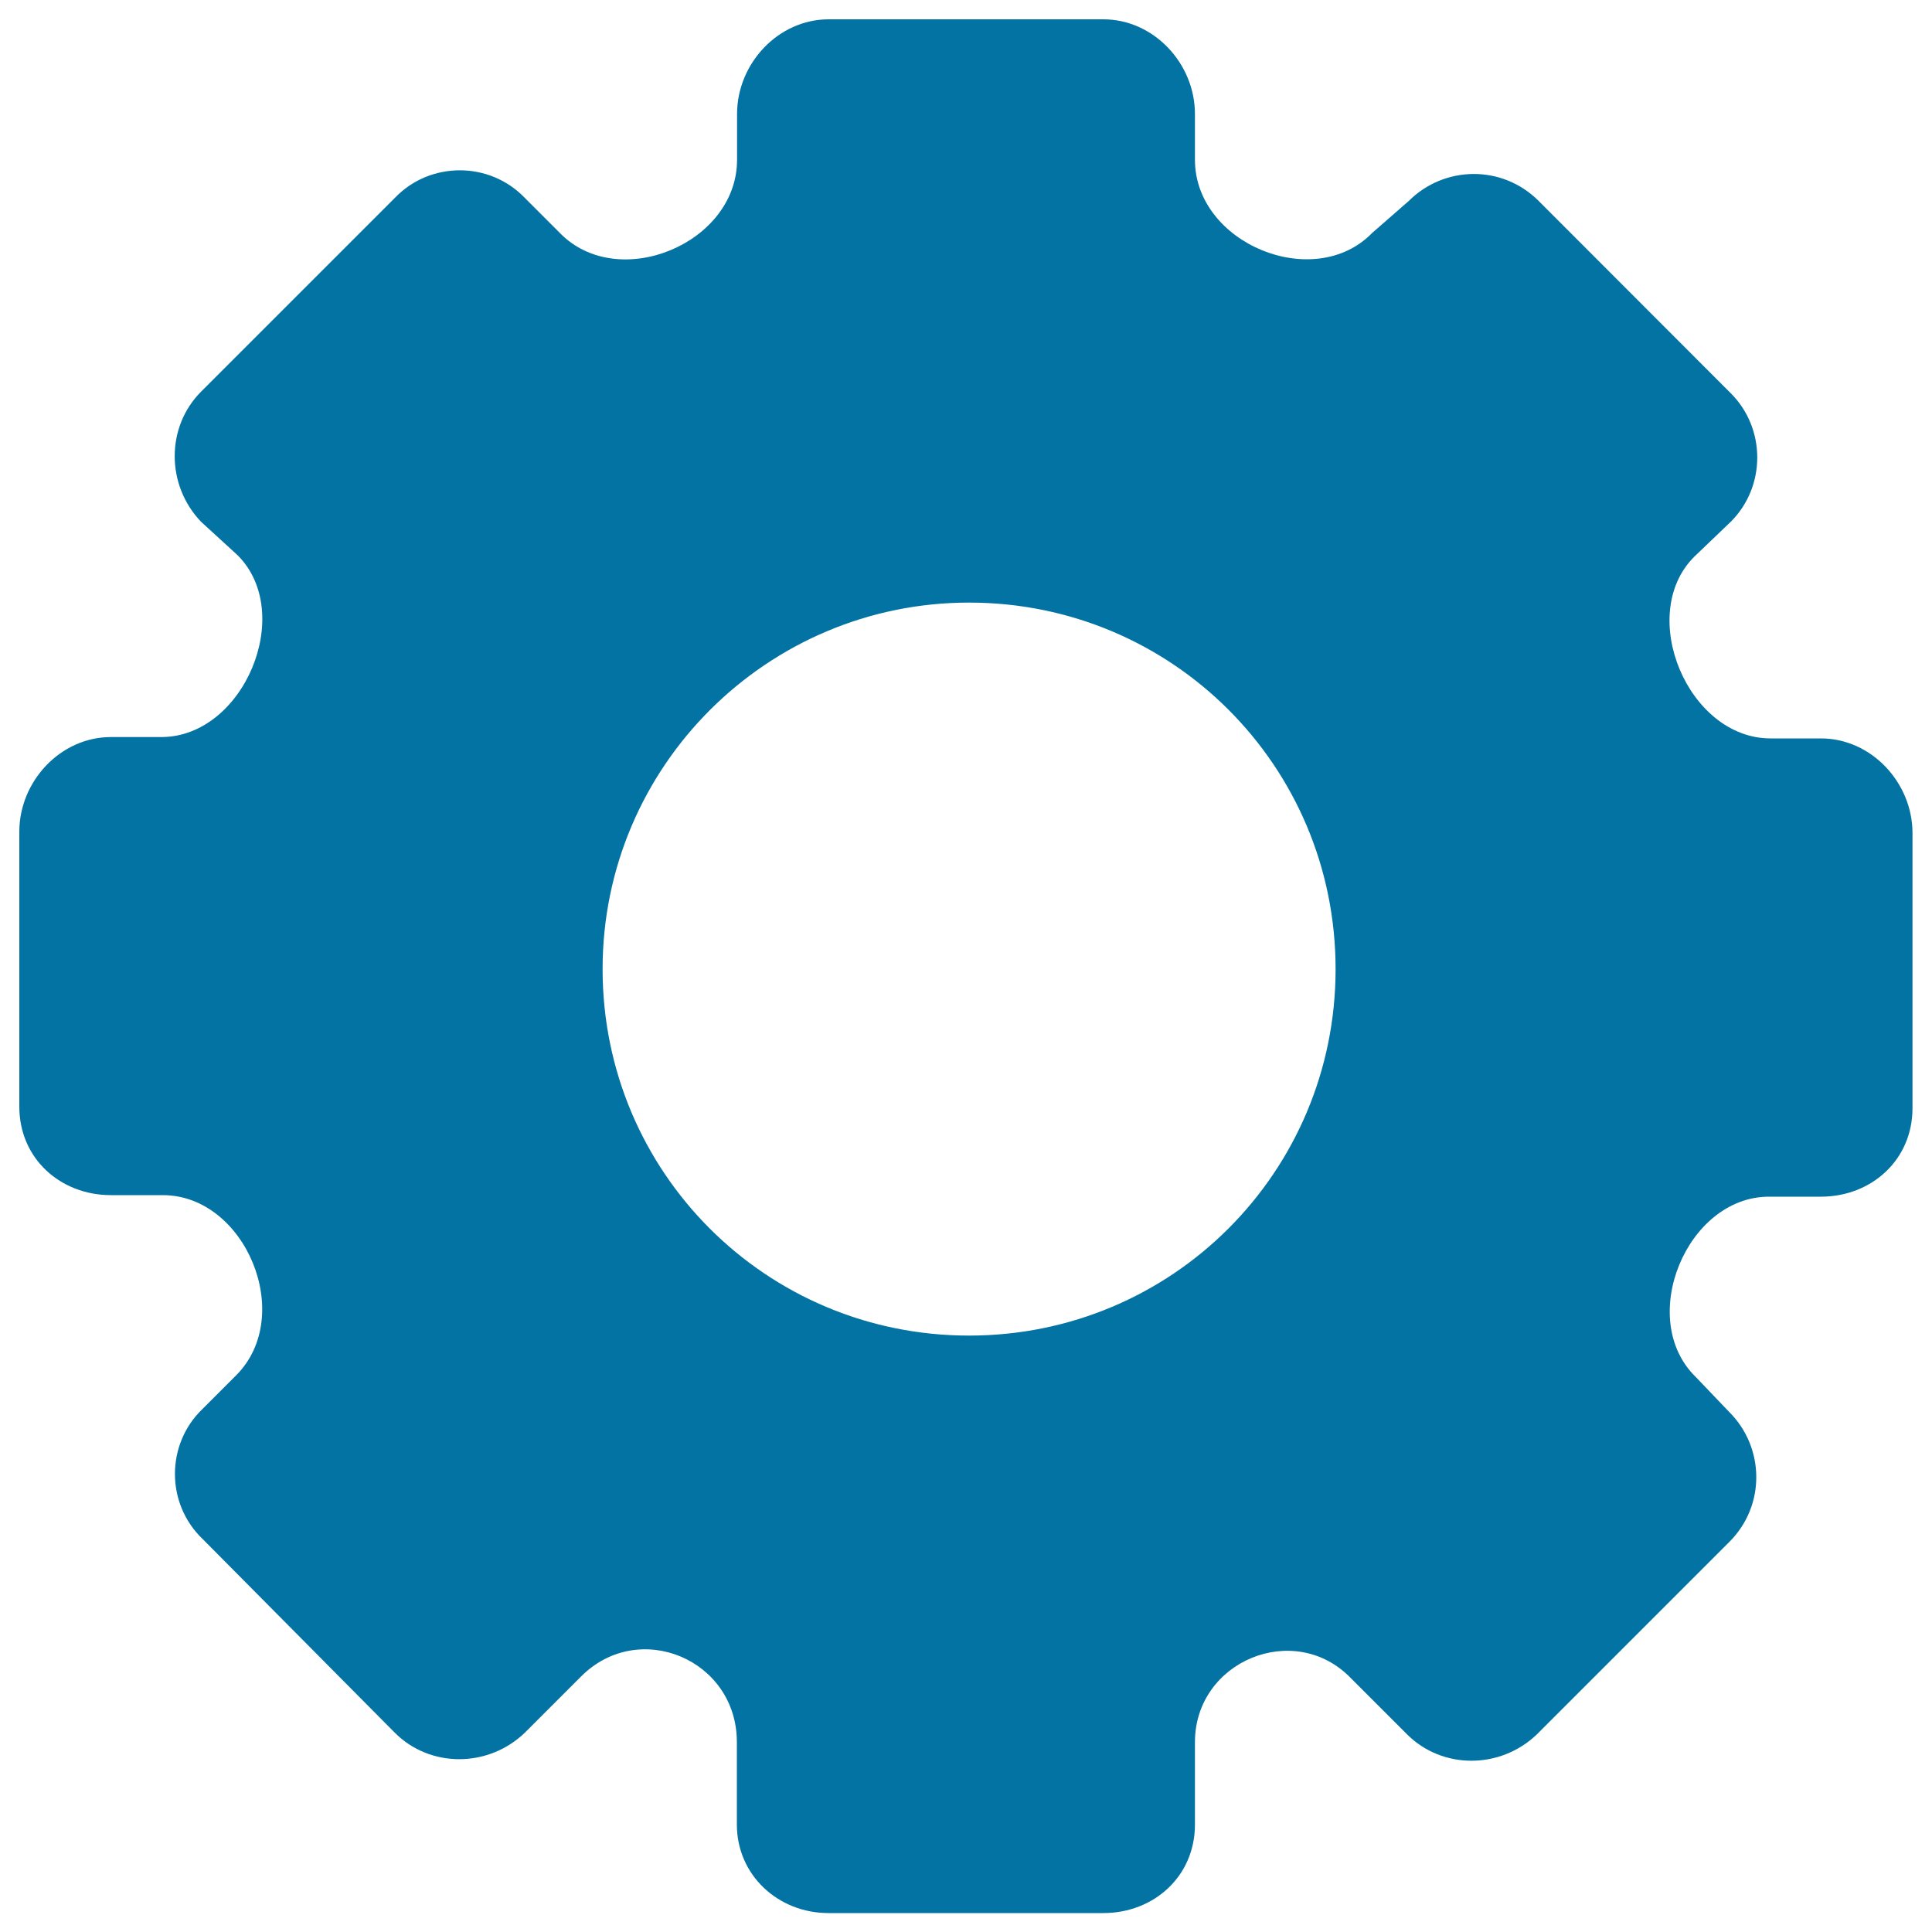 <svg xmlns="http://www.w3.org/2000/svg" viewBox="0 0 1000 1000" style="fill:#0273a2">
<title>Configuration With Gear SVG icon</title>
<g><path d="M83.5,381.5H57.4c-26.1,0-47.4,22.9-47.4,49v142.3c0,26.9,21.3,45.8,47.4,45.8h26.9c42.7,0,68.8,62.4,37.9,93.3l-17.4,17.4c-19,18.2-19,49,0,67.2l99.6,100.4c18.2,18.2,48.2,18.2,67.2,0l29.2-29.2c30-30,80.6-8.7,80.6,34v42.7c0,26.1,21.3,45.8,47.4,45.8h142.3c26.1,0,47.4-19,47.4-45.8v-42.7c0-41.9,51.4-63.2,80.6-33.2l29.2,29.2c18.2,18.2,48.2,18.2,67.2,0l99.6-99.6c19-19,18.2-49,0-67.2l-17.4-18.2c-30.8-30-4.7-93.3,37.9-93.3h26.9c26.1,0,47.4-19,47.4-45.8V431.2c0-26.1-21.3-49-47.4-49h-26.1c-42.7,0-69.5-64-39.5-94l19-18.2c18.2-18.2,18.2-48.2,0-66.4L796.4,104c-19-19-49-18.2-67.2,0l-19,16.6c-30,30.8-91.7,5.5-91.7-37.9V59c0-26.1-21.3-49-47.4-49H428.9c-26.1,0-47.4,22.9-47.4,49v23.7c0,43.5-61.6,68.8-91.7,37.9l-18.2-18.2c-18.2-19-49-19-67.2,0L104,202.8C85.9,221,85.9,251,104,270l19,17.4C153,317.4,126.2,381.5,83.5,381.5z M501.6,311.9c105.1,0,189.7,84.6,189.7,189.7c0,105.1-84.6,189.7-189.7,189.7c-105.1,0-189.7-84.6-189.7-189.7C311.9,396.5,397.3,311.9,501.6,311.9z"/></g>
</svg>
